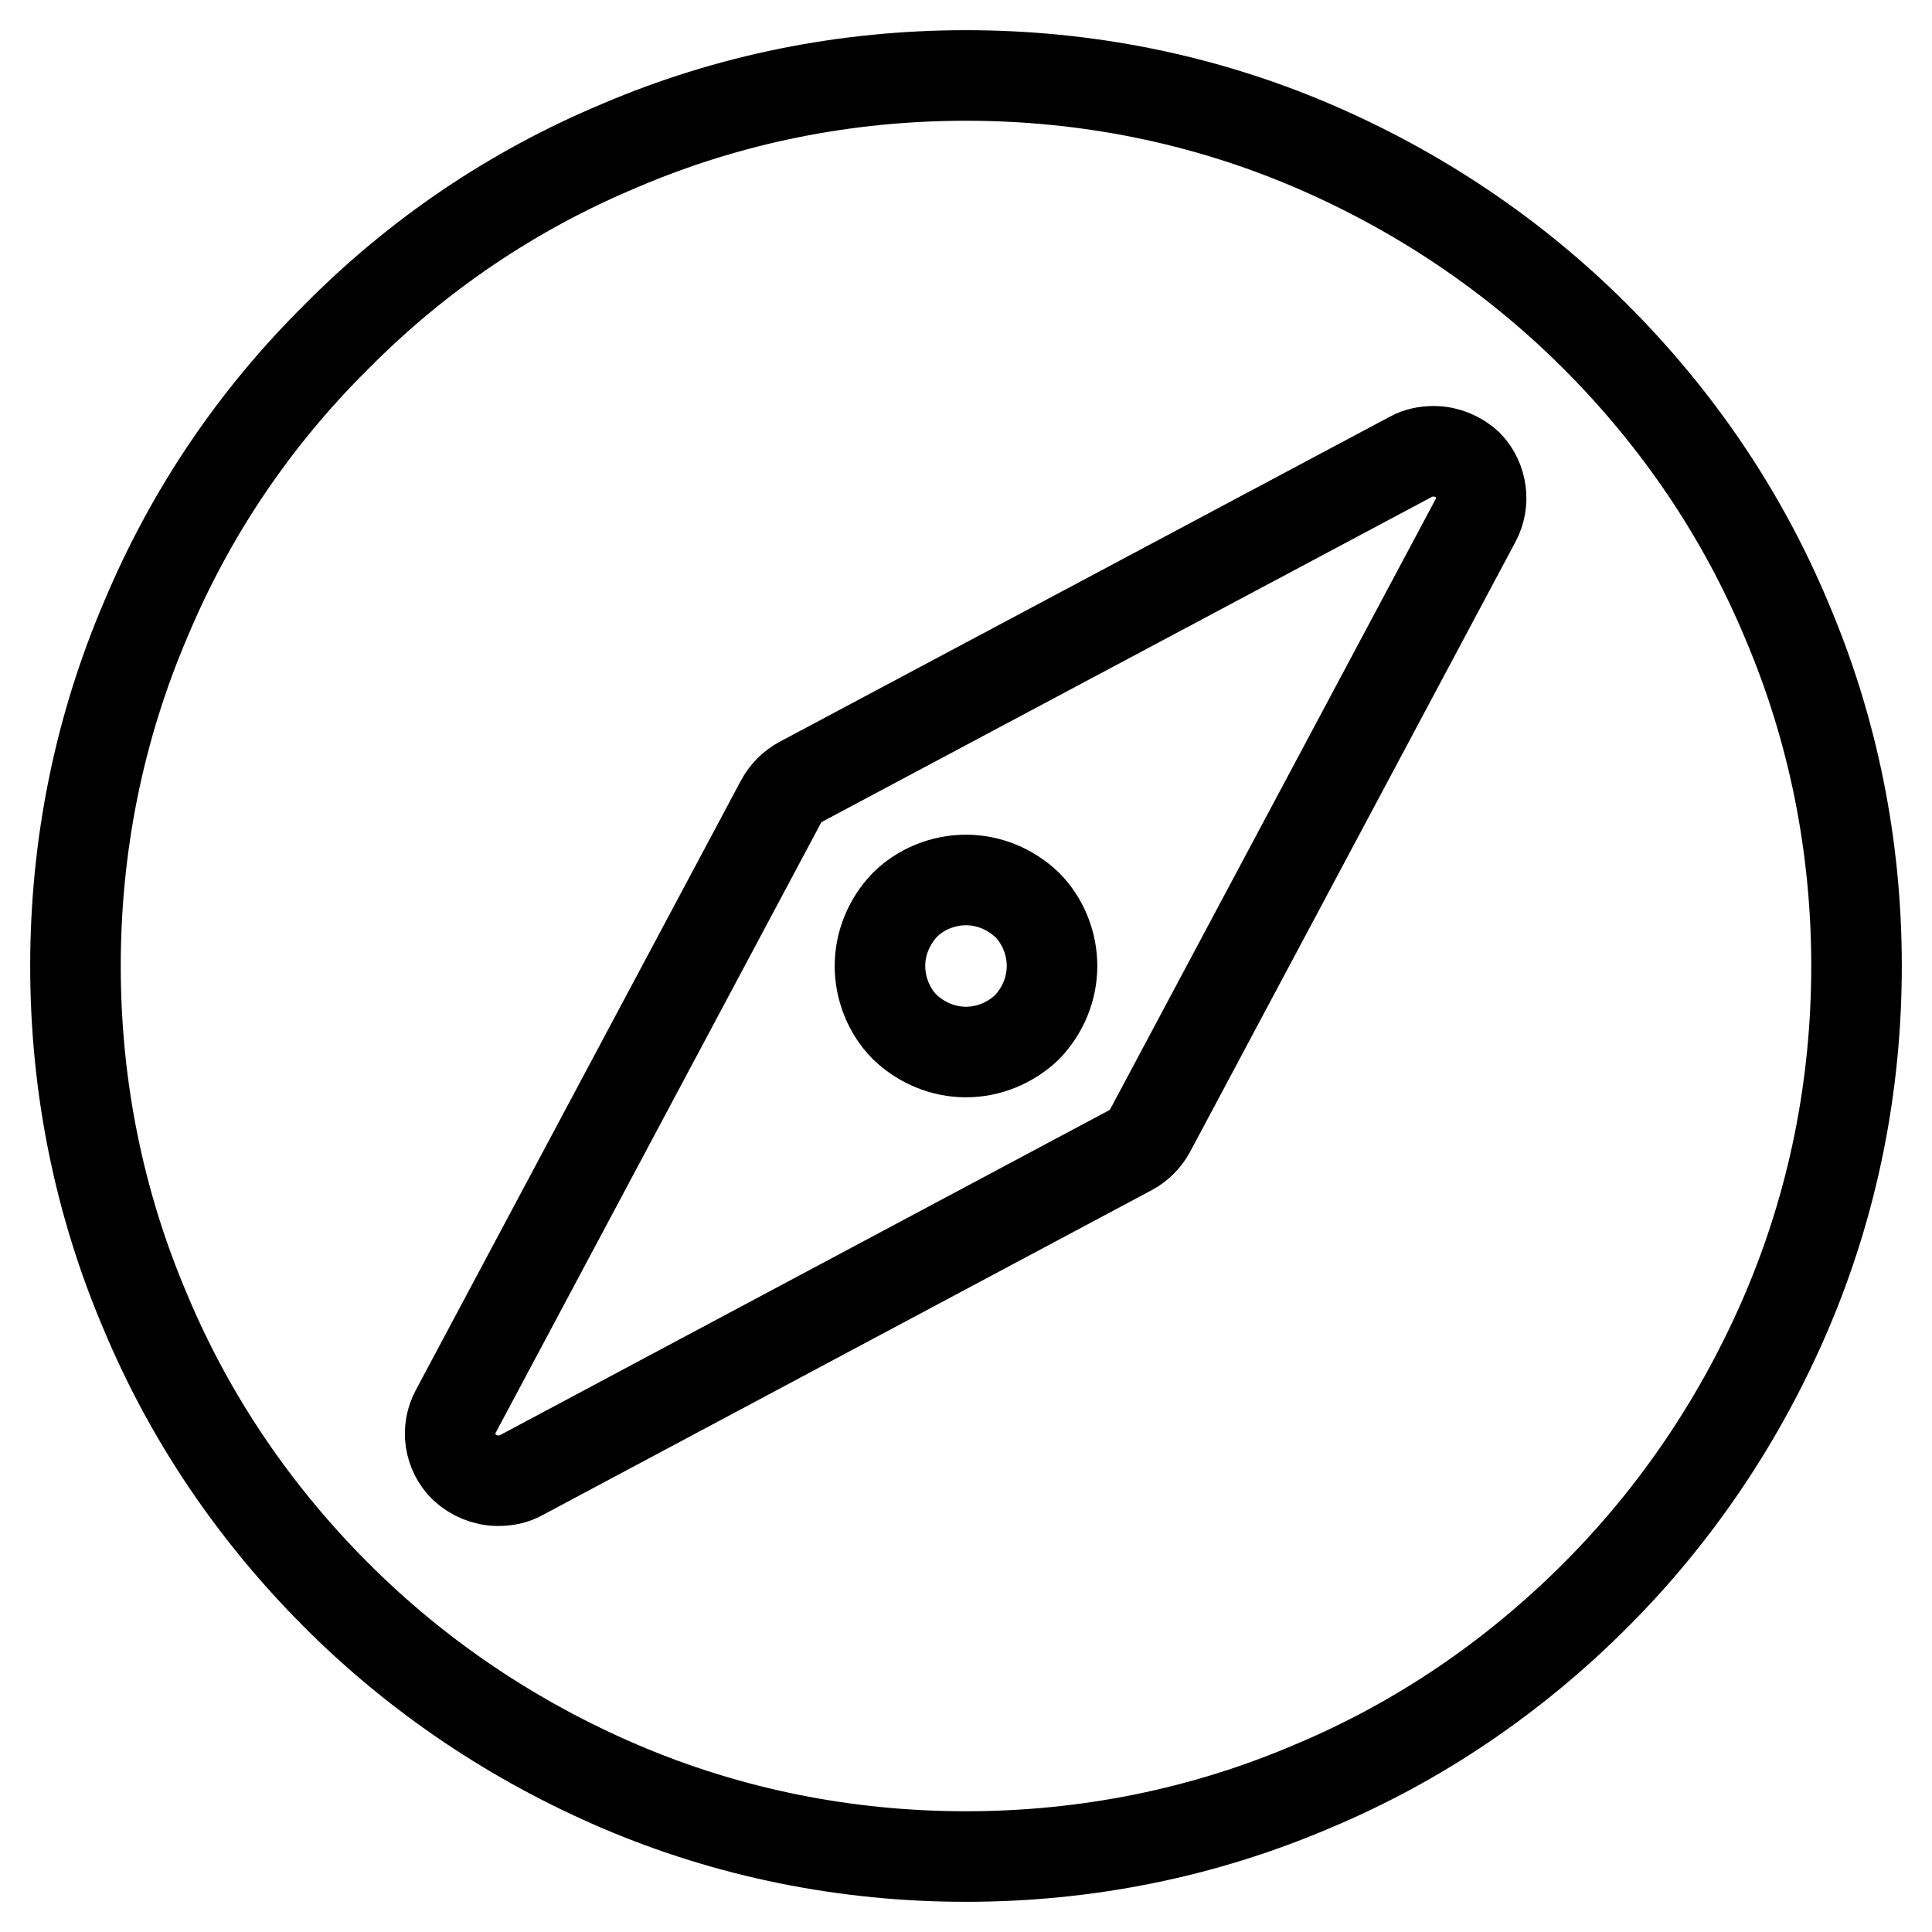 <?xml version="1.0" encoding="utf-8"?>
<!-- Svg Vector Icons : http://www.onlinewebfonts.com/icon -->
<!DOCTYPE svg PUBLIC "-//W3C//DTD SVG 1.1//EN" "http://www.w3.org/Graphics/SVG/1.1/DTD/svg11.dtd">
<svg version="1.1" xmlns="http://www.w3.org/2000/svg" xmlns:xlink="http://www.w3.org/1999/xlink" x="0px" y="0px" viewBox="0 0 256 256" enable-background="new 0 0 256 256" xml:space="preserve">
<g> <path stroke-width="12" fill-opacity="0" stroke="#000000"  d="M236.7,82.1c-5.9-14.1-14.5-26.7-25.3-37.5c-10.8-10.8-23.5-19.3-37.5-25.3c-14.5-6.2-30-9.3-45.9-9.3 c-15.9,0-31.4,3.1-45.9,9.3C68,25.2,55.4,33.7,44.6,44.6C33.7,55.4,25.2,68,19.3,82.1c-6.2,14.5-9.3,30-9.3,45.9s3.1,31.4,9.3,45.9 c5.9,14.1,14.5,26.7,25.3,37.5c10.8,10.8,23.5,19.3,37.5,25.3c14.5,6.2,30,9.3,45.9,9.3c15.9,0,31.4-3.1,45.9-9.3 c14.1-5.9,26.7-14.5,37.5-25.3c10.8-10.8,19.3-23.5,25.3-37.5c6.2-14.5,9.3-30,9.3-45.9S242.9,96.6,236.7,82.1z M195.5,69 l-43.1,80.8c-0.6,1.1-1.5,2-2.6,2.6L69,195.5c-0.9,0.5-1.9,0.7-3,0.7c-1.7,0-3.3-0.7-4.5-1.8c-2-2-2.4-5-1.1-7.4l43.1-80.8 c0.6-1.1,1.5-2,2.6-2.6L187,60.5c0.9-0.5,1.9-0.7,3-0.7c1.7,0,3.3,0.7,4.5,1.8C196.4,63.6,196.8,66.6,195.5,69L195.5,69z"/> <path stroke-width="12" fill-opacity="0" stroke="#000000"  d="M128,139.4c-3,0-5.9-1.2-8.1-3.3c-2.1-2.1-3.3-5.1-3.3-8.1c0-3,1.2-5.9,3.3-8.1c2.1-2.1,5.1-3.3,8.1-3.3 c3,0,5.9,1.2,8.1,3.3c2.1,2.1,3.3,5.1,3.3,8.1c0,3-1.2,5.9-3.3,8.1C133.9,138.2,131,139.4,128,139.4z"/></g>
</svg>
